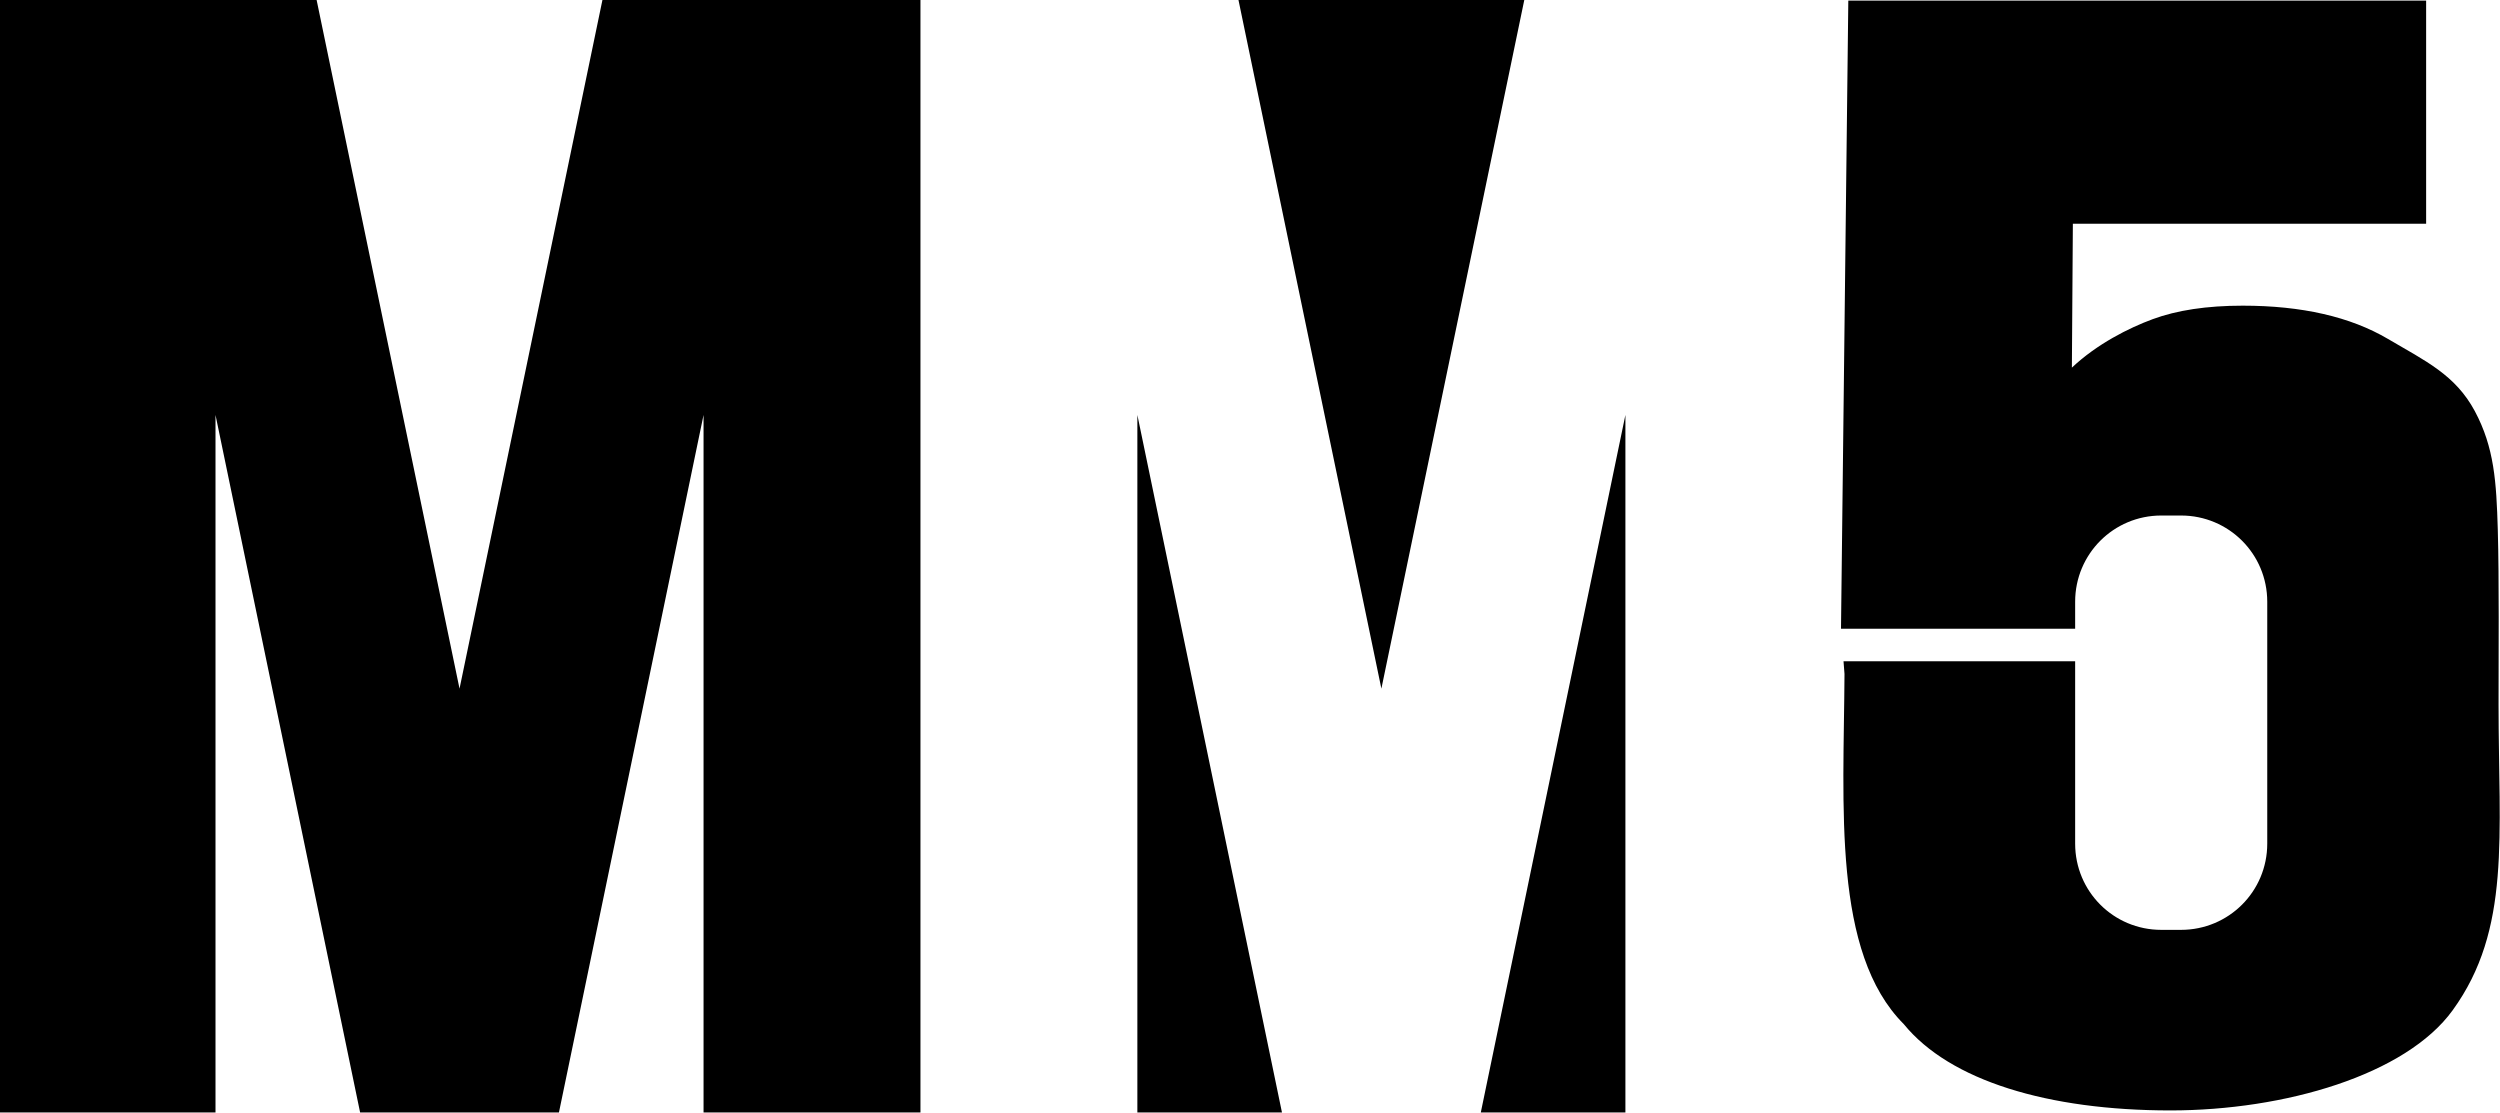 <?xml version="1.0" encoding="UTF-8" standalone="no"?>
<!-- Created with Inkscape (http://www.inkscape.org/) -->

<svg
   id="svg2985"
   version="1.1"
   inkscape:version="1.4 (e7c3feb1, 2024-10-09)"
   width="1000"
   height="445.248"
   sodipodi:docname="Metromedia_5_(1967-1979).svg"
   xmlns:inkscape="http://www.inkscape.org/namespaces/inkscape"
   xmlns:sodipodi="http://sodipodi.sourceforge.net/DTD/sodipodi-0.dtd"
   xmlns="http://www.w3.org/2000/svg"
   xmlns:svg="http://www.w3.org/2000/svg"
   xmlns:rdf="http://www.w3.org/1999/02/22-rdf-syntax-ns#"
   xmlns:cc="http://creativecommons.org/ns#"
   xmlns:dc="http://purl.org/dc/elements/1.1/">
  <defs
     id="defs2989" />
  <sodipodi:namedview
     pagecolor="#ffffff"
     bordercolor="#666666"
     borderopacity="1"
     objecttolerance="10"
     gridtolerance="10"
     guidetolerance="10"
     inkscape:pageopacity="0"
     inkscape:pageshadow="2"
     inkscape:window-width="1440"
     inkscape:window-height="847"
     id="namedview2987"
     showgrid="false"
     inkscape:object-paths="true"
     fit-margin-top="0"
     fit-margin-left="0"
     fit-margin-right="0"
     fit-margin-bottom="0"
     inkscape:zoom="0.91699999"
     inkscape:cx="499.45475"
     inkscape:cy="221.37405"
     inkscape:window-x="0"
     inkscape:window-y="25"
     inkscape:window-maximized="1"
     inkscape:current-layer="svg2985"
     inkscape:showpageshadow="2"
     inkscape:pagecheckerboard="true"
     inkscape:deskcolor="#d1d1d1" />
  <g
     id="g3049"
     transform="matrix(3.198,0,0,3.198,-1121.721,-31.826)"
     style="fill:#000000;stroke:none;stroke-width:0;stroke-dasharray:none">
    <g
       transform="matrix(0.65,0,0,0.635,6.275,5.952)"
       id="g3005"
       style="fill:#000000;stroke:none;stroke-width:0;stroke-dasharray:none">
      <path
         style="fill:#000000;fill-opacity:1;stroke:none;stroke-width:0;stroke-dasharray:none"
         d="M 529.702,6.295 V 225.426 h 41.739 V 88.034 l 27.826,137.391 c 12.754,0 25.507,0 38.261,0 L 665.355,88.034 V 225.426 H 707.094 V 6.295 H 645.898 L 618.398,141.947 590.898,6.295 Z"
         id="path3015"
         inkscape:connector-curvature="0"
         sodipodi:nodetypes="cccccccccccccc" />
      <path
         style="fill:#000000;fill-opacity:1;fill-rule:nonzero;stroke:none;stroke-width:0;stroke-dasharray:none"
         d="m 768.289,6.295 27.5,135.652 27.5,-135.652 z"
         id="path3840"
         inkscape:connector-curvature="0" />
      <path
         style="fill:#000000;fill-opacity:1;fill-rule:nonzero;stroke:none;stroke-width:0;stroke-dasharray:none"
         d="M 748.833,88.034 V 225.426 h 27.826 z"
         id="path3836"
         inkscape:connector-curvature="0" />
      <path
         style="fill:#000000;fill-opacity:1;fill-rule:nonzero;stroke:none;stroke-width:0;stroke-dasharray:none"
         d="M 842.746,88.034 814.92,225.426 h 27.826 z"
         id="rect3805"
         inkscape:connector-curvature="0" />
    </g>
    <g
       style="fill:#000000;stroke:none;stroke-width:0;stroke-dasharray:none"
       transform="matrix(13.621,0,0,13.364,-3707.122,-38.04)"
       id="g3016">
      <g
         id="text3018"
         style="font-style:normal;font-weight:bold;font-size:13.8px;font-family:Helvetica-Condensed;text-align:start;text-anchor:start;fill:#000000;stroke:none;stroke-width:0;stroke-dasharray:none">
        <path
           inkscape:connector-curvature="0"
           id="path3030"
           d="m 314.886,3.597 -0.067,5.87 v 0.009 h 2.15 V 9.223 c 0,-0.447 0.353,-0.807 0.791,-0.807 h 0.181 c 0.439,0 0.792,0.36 0.792,0.807 v 2.264 c 0,0.447 -0.353,0.807 -0.792,0.807 h -0.181 c -0.439,0 -0.791,-0.36 -0.791,-0.807 V 9.78 h -2.127 l 0.009,0.119 c -0.007,1.241 -0.113,2.607 0.545,3.278 0.423,0.529 1.325,0.807 2.448,0.807 1.049,0 2.162,-0.332 2.592,-0.938 0.538,-0.757 0.421,-1.626 0.421,-2.859 -10e-6,-0.469 0.006,-1.175 -0.007,-1.637 -0.013,-0.449 -0.032,-0.77 -0.211,-1.111 -0.179,-0.34 -0.453,-0.469 -0.798,-0.676 -0.345,-0.207 -0.79,-0.311 -1.333,-0.311 -0.331,7.1e-6 -0.605,0.043 -0.826,0.126 -0.221,0.083 -0.513,0.233 -0.743,0.454 l 0.009,-1.347 h 3.244 V 3.597 h -5.307 z"
           style="font-style:normal;font-weight:bold;font-size:13.8px;font-family:Helvetica-Condensed;text-align:start;text-anchor:start;fill:#000000;stroke:none;stroke-width:0;stroke-dasharray:none"
           sodipodi:nodetypes="ccccssssssssccccsscccccccccccc" />
      </g>
      <g
         id="text3020"
         style="font-style:normal;font-weight:bold;font-size:13.8px;font-family:Helvetica-Condensed;text-align:start;text-anchor:start;fill:#000000;stroke:none;stroke-width:0;stroke-dasharray:none" />
    </g>
  </g>
</svg>
